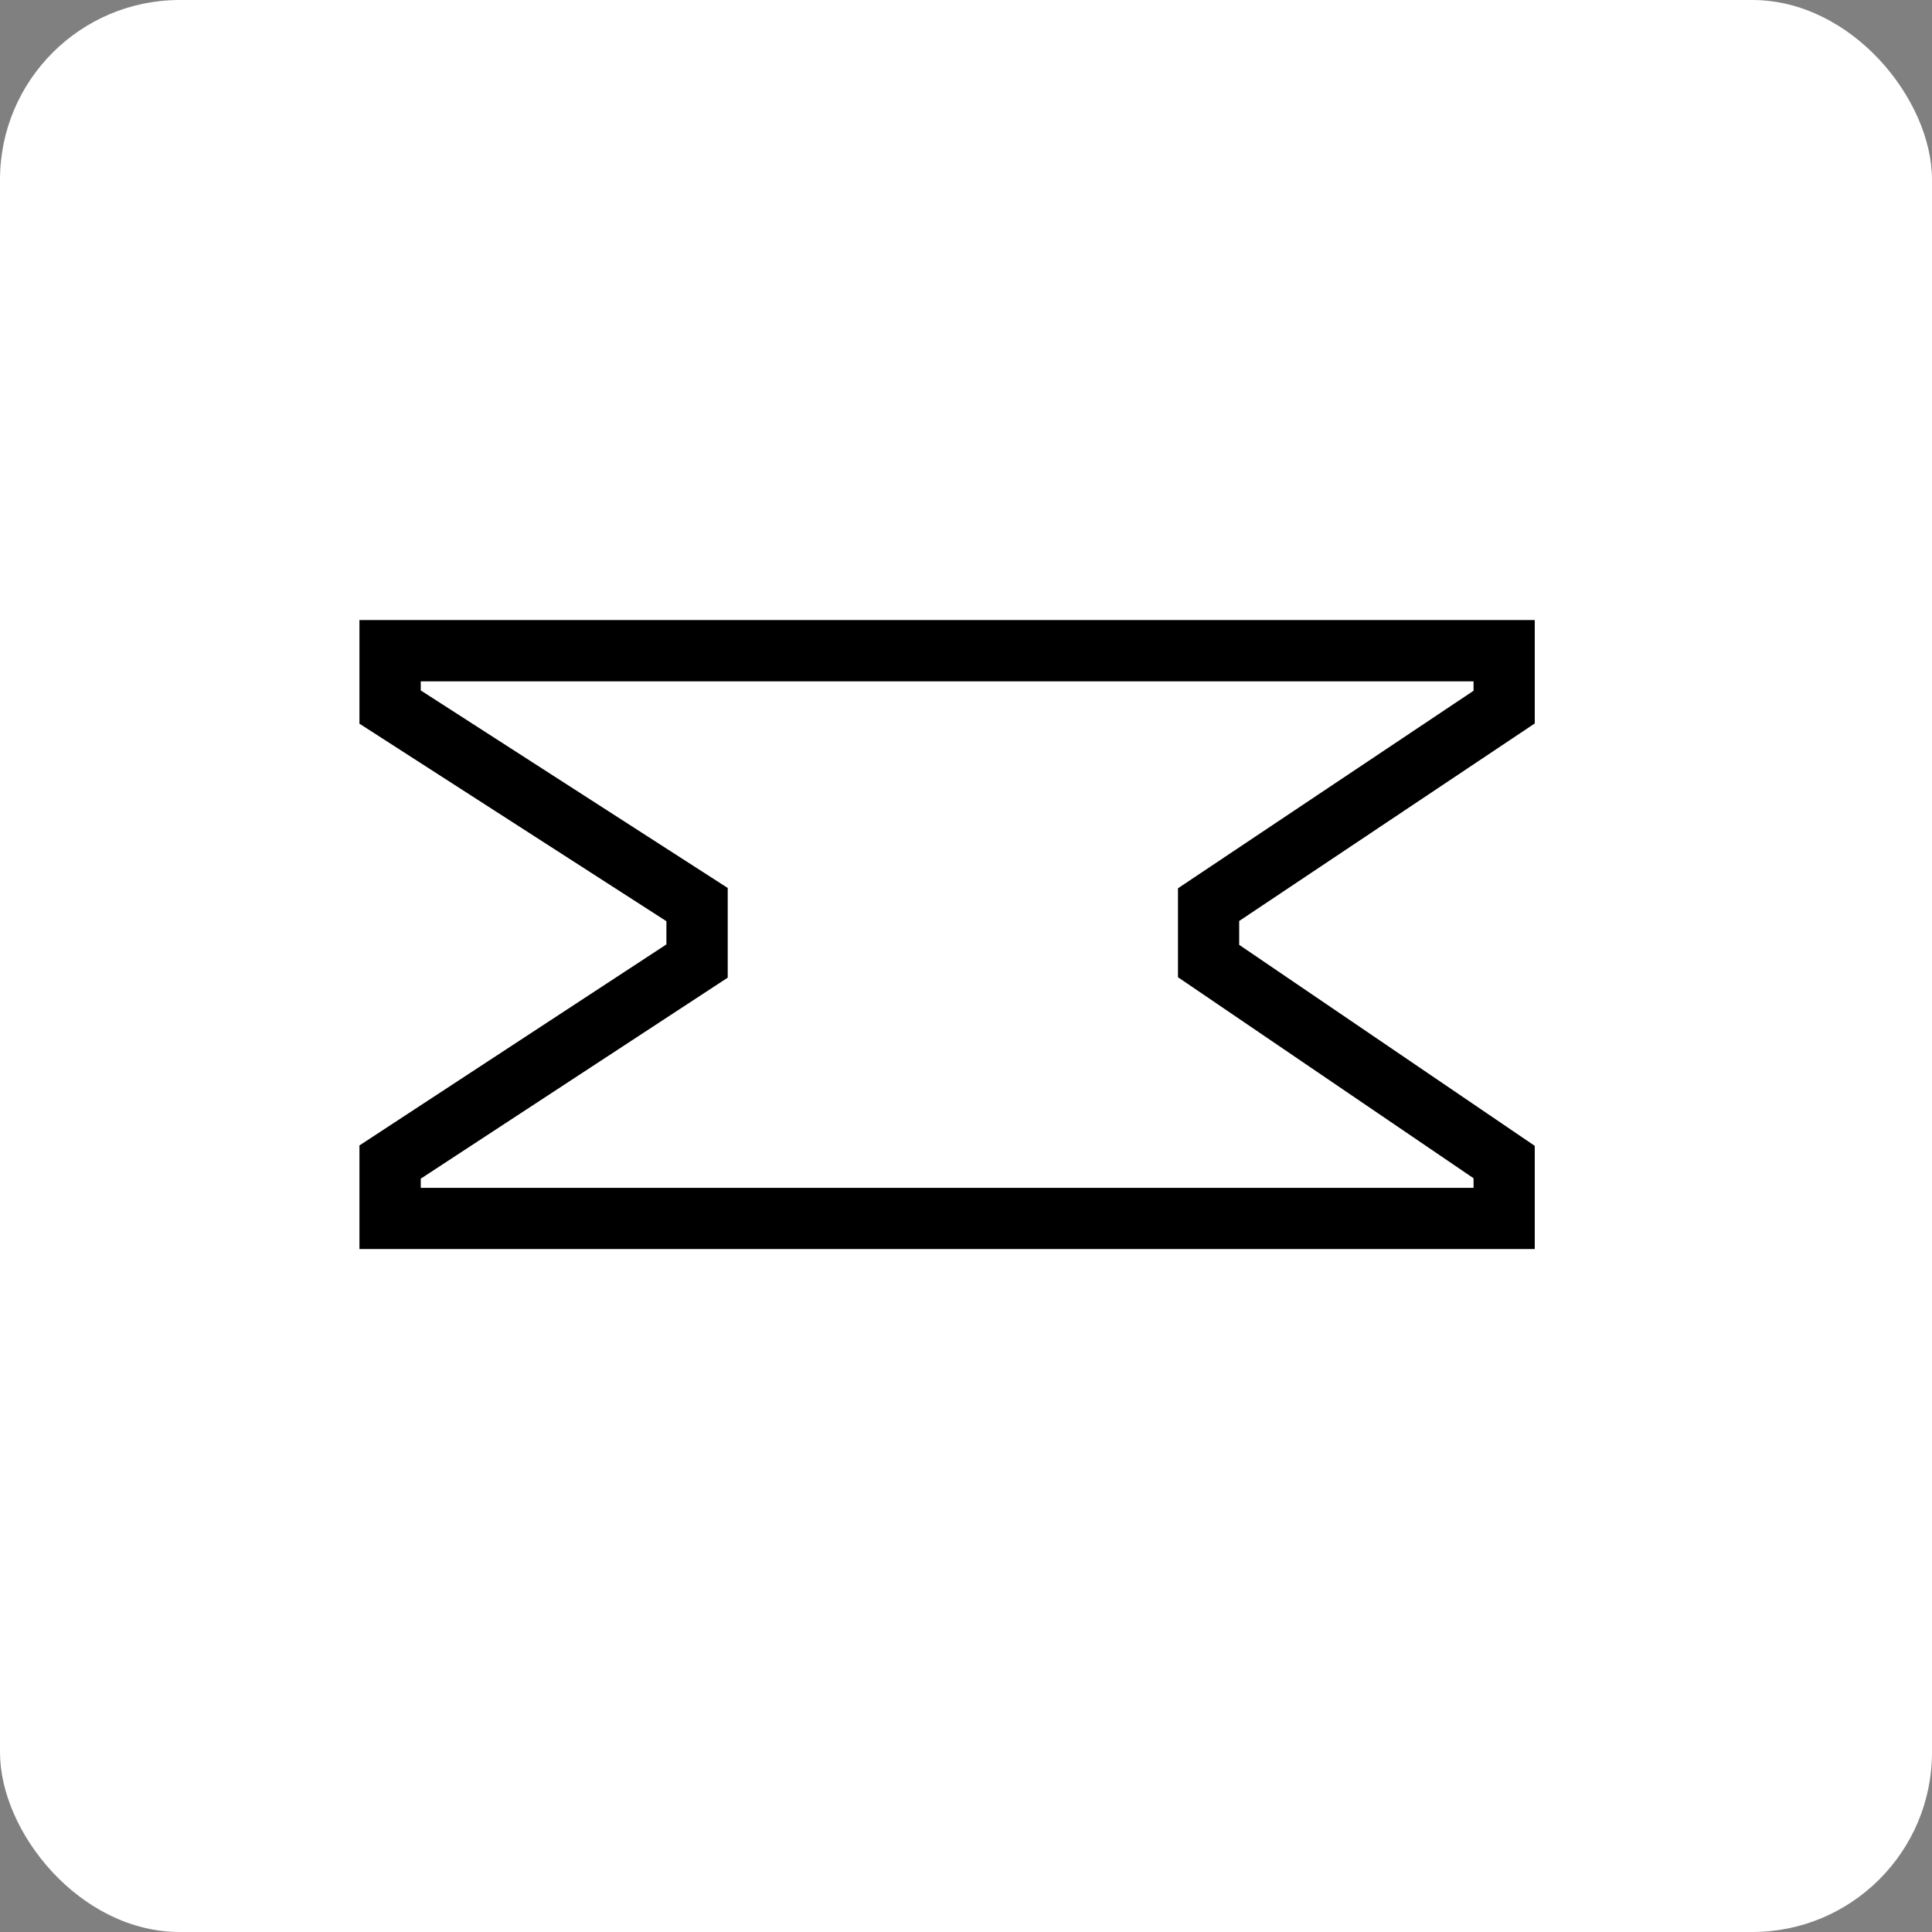 <?xml version="1.0" encoding="UTF-8"?>
<svg xmlns="http://www.w3.org/2000/svg" width="215" height="215" viewBox="0 0 215 215" fill="none">
  <rect x="0" y="0" width="215" height="215" fill="#808080" stroke="none"/>
  <rect width="215" height="215" rx="20" fill="white"></rect>
  <path d="M170.793 139H40V127.468L74.16 105.098V102.515L40 80.532V69H170.793V80.508L137.901 102.491V105.145L170.793 127.515V139ZM46.823 132.189H163.983V131.12L131.09 108.75V98.851L163.983 76.868V75.823H46.823V76.833L80.983 98.816V108.797L46.823 131.167V132.201V132.189Z" fill="black"></path>
</svg>
